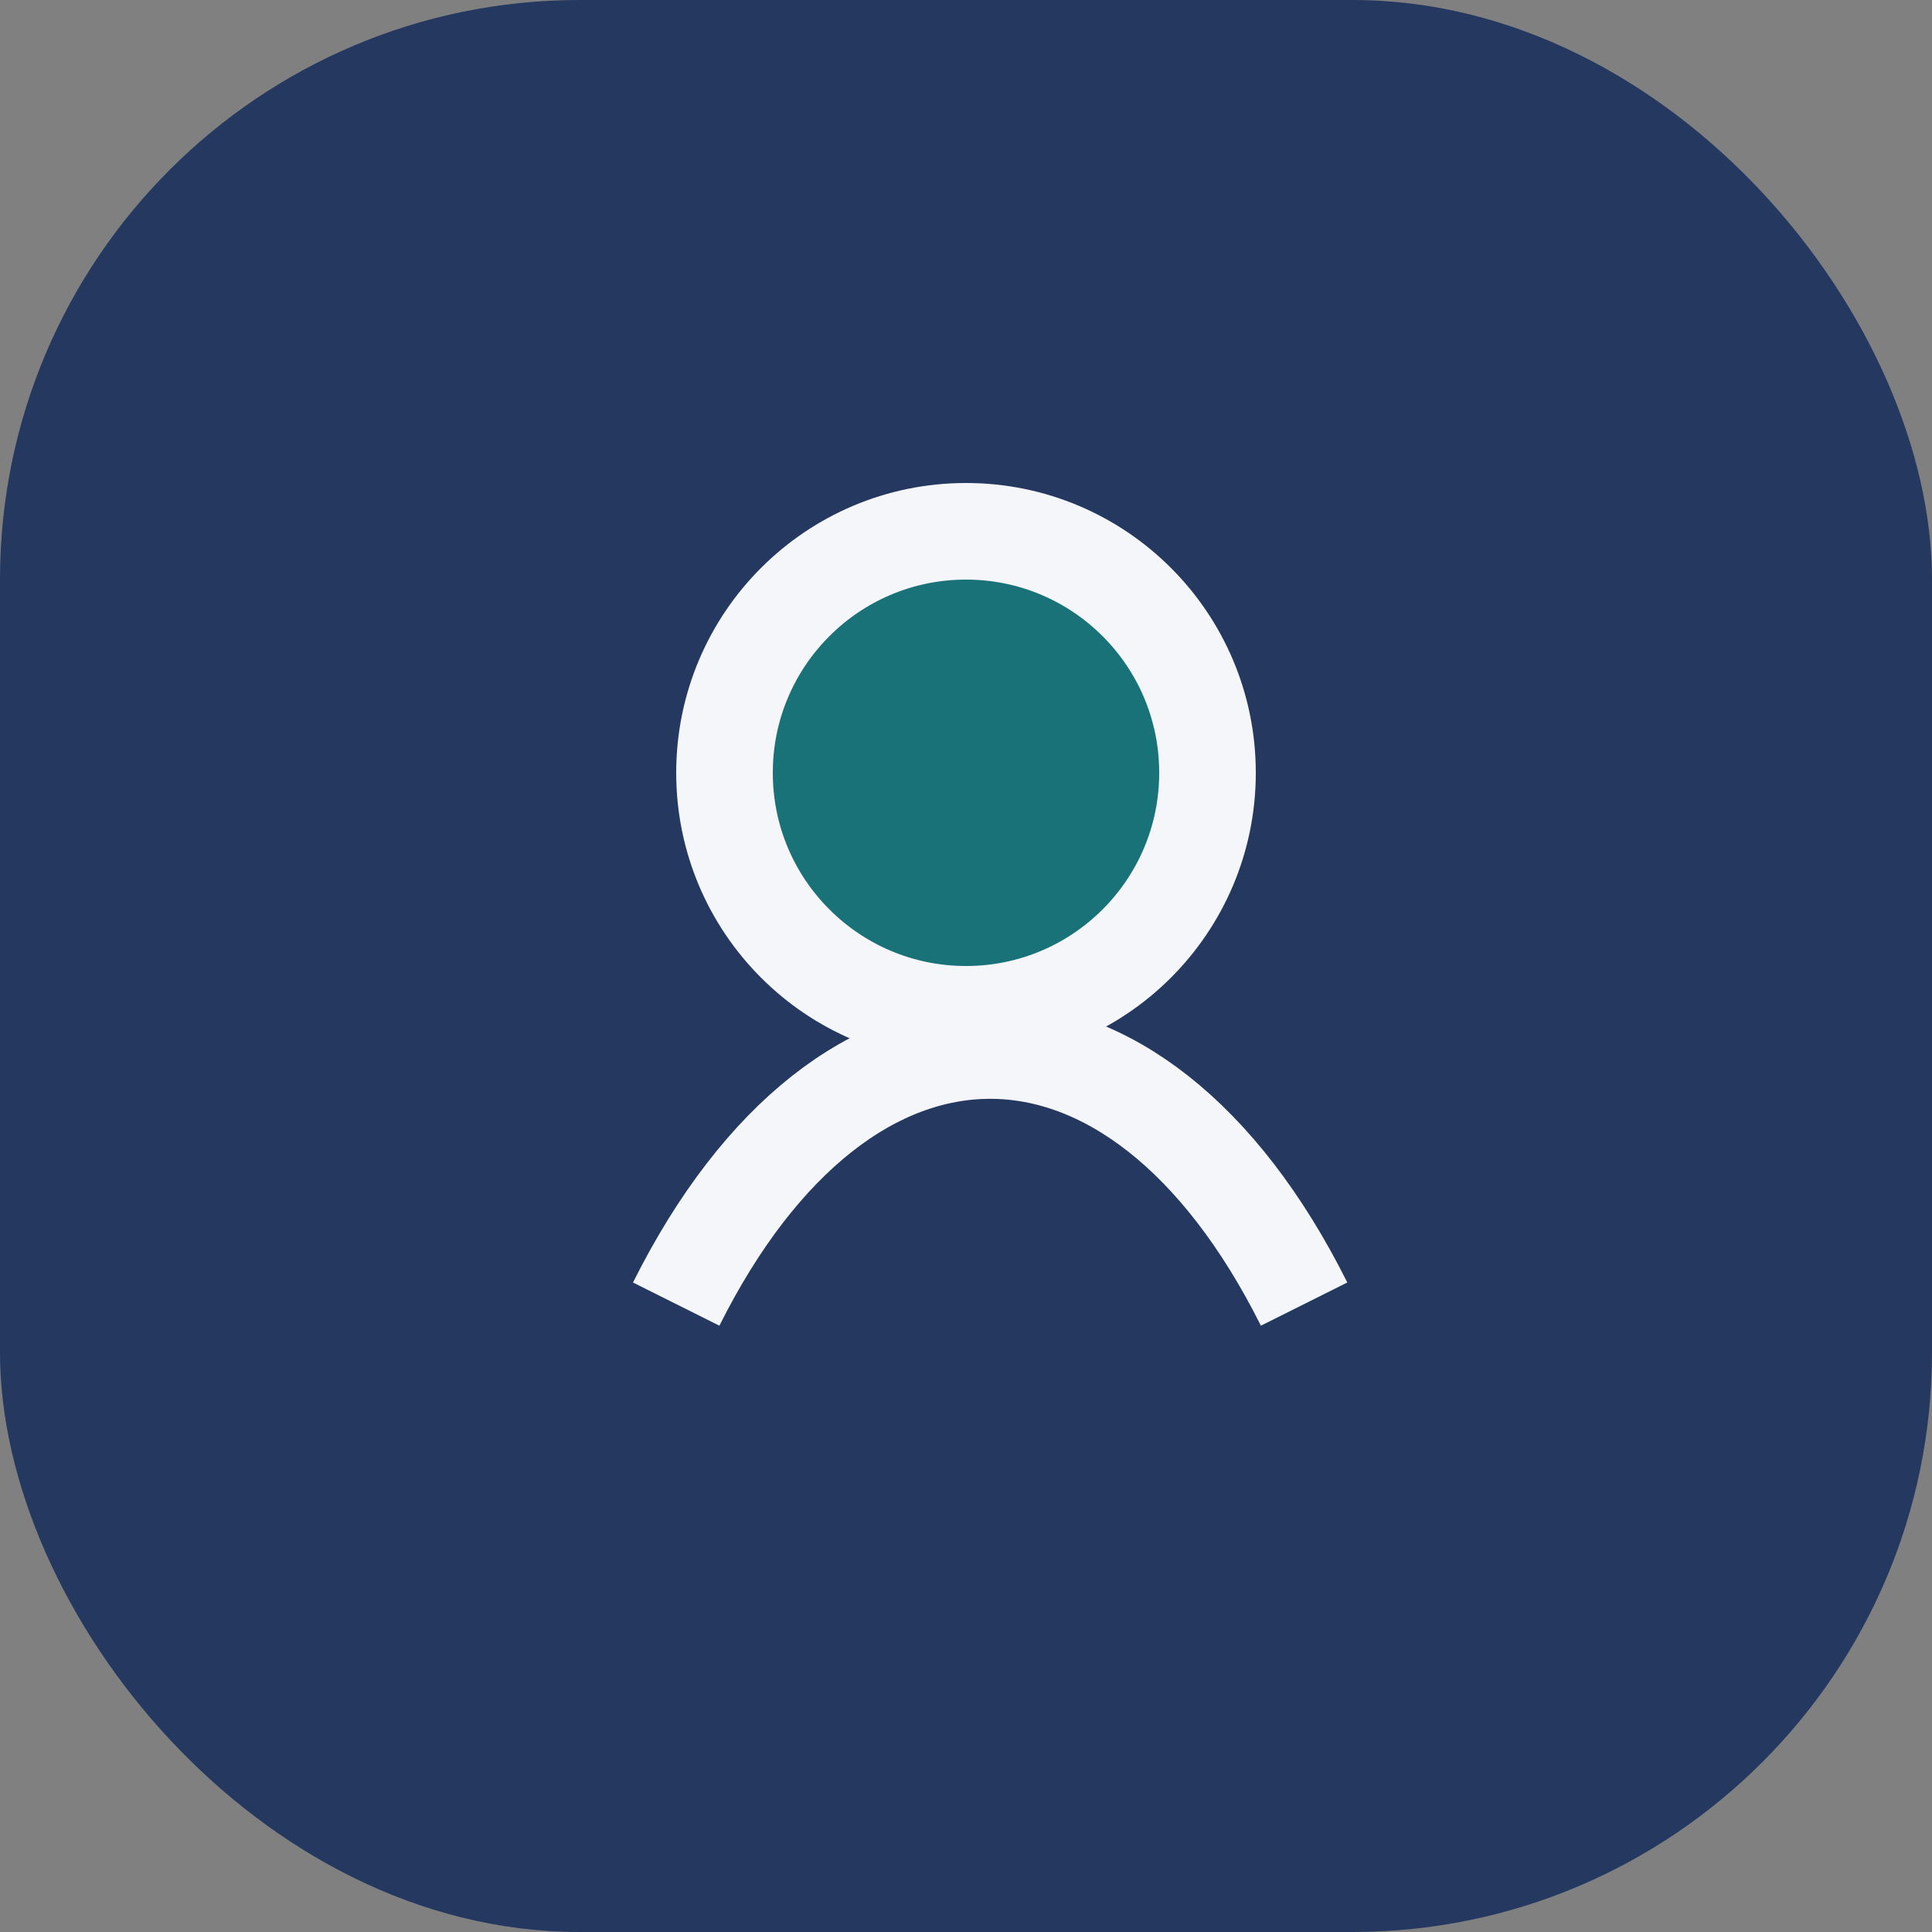 <?xml version="1.0" encoding="UTF-8"?>
<svg xmlns="http://www.w3.org/2000/svg" width="40" height="40" viewBox="0 0 40 40"><rect x="0" y="0" width="40" height="40" fill="#808080" stroke="none"/><rect width="40" height="40" rx="12" fill="#243860"/><circle cx="20" cy="16" r="5" fill="#197278" stroke="#F4F6FA" stroke-width="2"/><path d="M14 27c3.5-7 9.5-7 13 0" stroke="#F4F6FA" stroke-width="2" fill="none"/></svg>